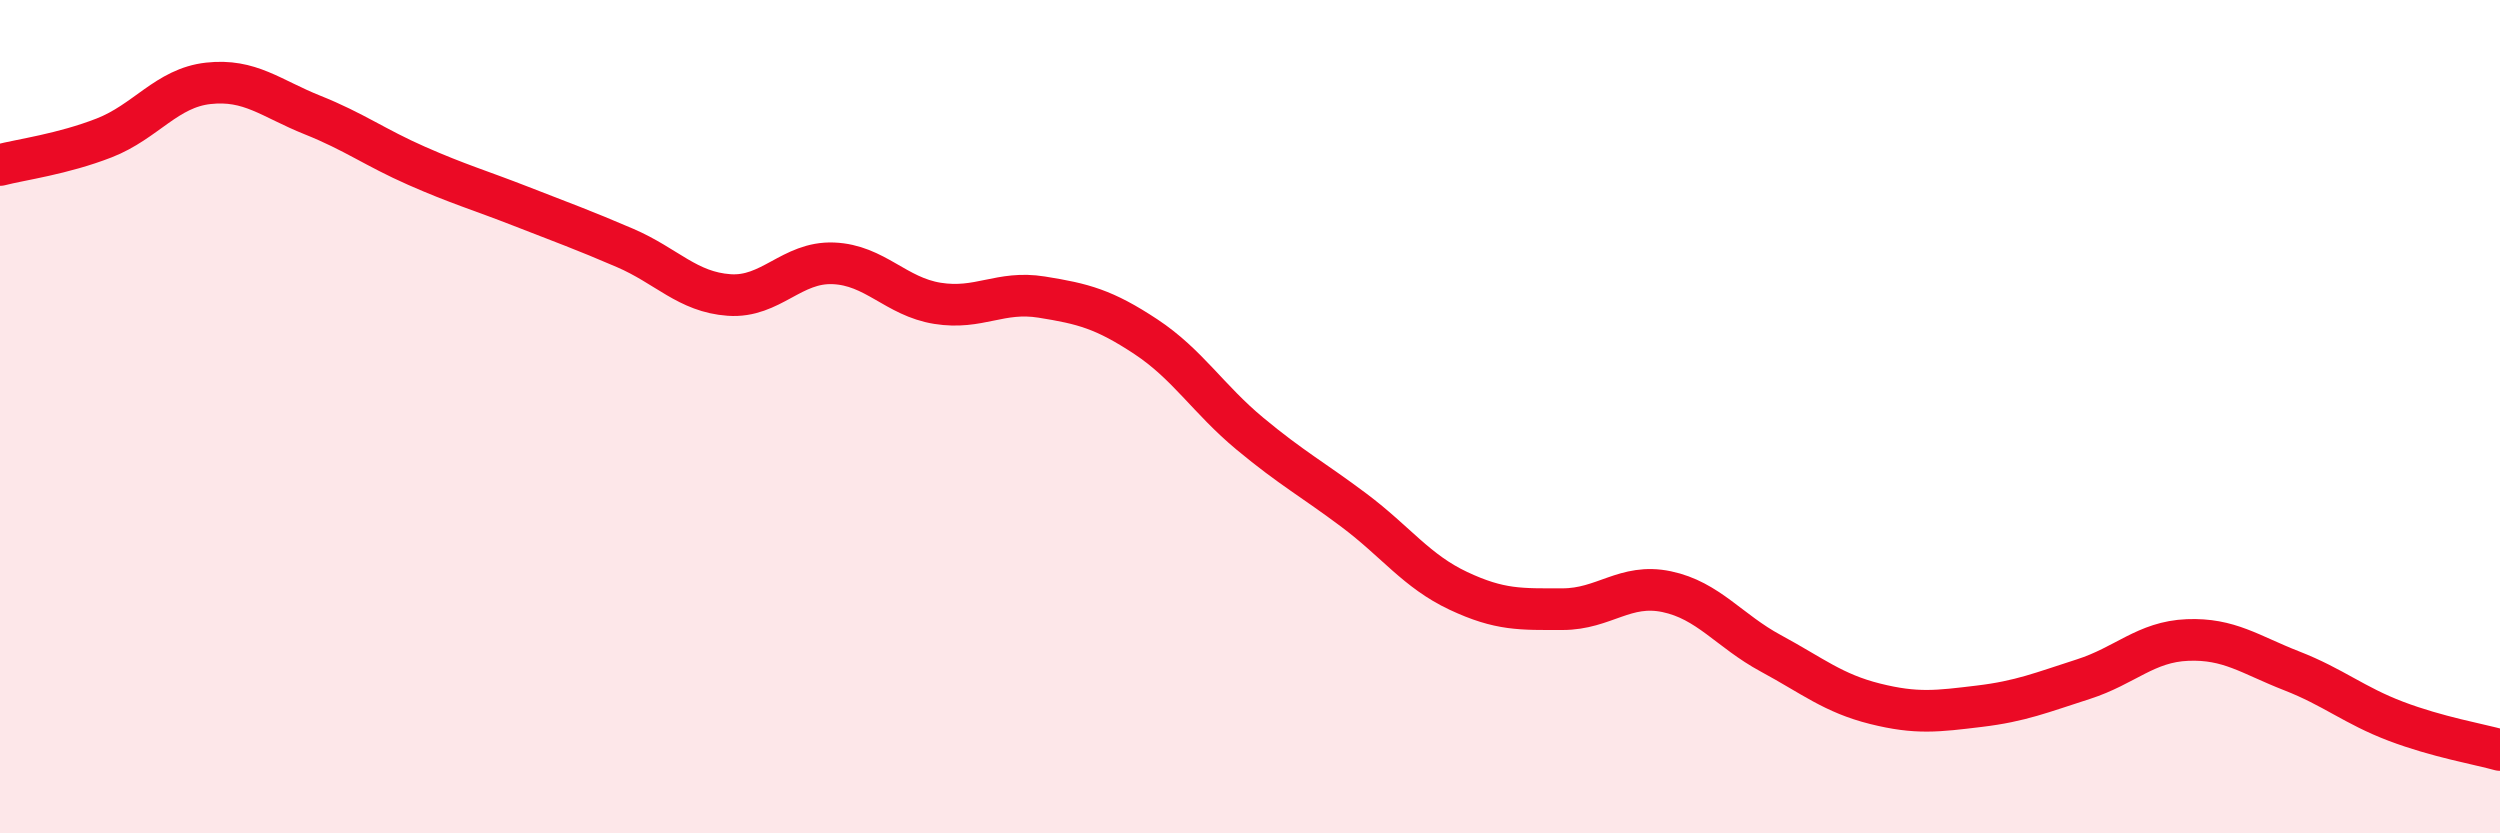 
    <svg width="60" height="20" viewBox="0 0 60 20" xmlns="http://www.w3.org/2000/svg">
      <path
        d="M 0,3.96 C 0.5,3.83 1.5,3.7 2.5,3.31 C 3.5,2.92 4,2.11 5,2 C 6,1.89 6.5,2.36 7.5,2.76 C 8.5,3.16 9,3.54 10,3.98 C 11,4.42 11.5,4.56 12.5,4.95 C 13.5,5.34 14,5.52 15,5.95 C 16,6.38 16.5,7.01 17.5,7.08 C 18.5,7.15 19,6.28 20,6.32 C 21,6.36 21.5,7.12 22.5,7.28 C 23.5,7.44 24,6.97 25,7.13 C 26,7.29 26.5,7.42 27.5,8.08 C 28.5,8.74 29,9.58 30,10.41 C 31,11.24 31.5,11.5 32.5,12.25 C 33.5,13 34,13.71 35,14.18 C 36,14.65 36.5,14.62 37.5,14.62 C 38.5,14.62 39,13.99 40,14.2 C 41,14.41 41.5,15.14 42.5,15.68 C 43.5,16.22 44,16.64 45,16.89 C 46,17.14 46.5,17.07 47.5,16.95 C 48.5,16.83 49,16.62 50,16.3 C 51,15.98 51.5,15.4 52.5,15.36 C 53.5,15.32 54,15.71 55,16.1 C 56,16.49 56.5,16.93 57.5,17.31 C 58.5,17.69 59.5,17.86 60,18L60 20L0 20Z"
        fill="#EB0A25"
        opacity="0.1"
        stroke-linecap="round"
        stroke-linejoin="round"
      />
      <path
        d="M 0,3.96 C 0.5,3.83 1.5,3.7 2.5,3.31 C 3.5,2.92 4,2.11 5,2 C 6,1.89 6.5,2.36 7.5,2.76 C 8.5,3.16 9,3.54 10,3.98 C 11,4.42 11.5,4.56 12.5,4.95 C 13.5,5.34 14,5.52 15,5.95 C 16,6.38 16.5,7.01 17.5,7.08 C 18.5,7.15 19,6.28 20,6.32 C 21,6.36 21.5,7.12 22.5,7.28 C 23.5,7.44 24,6.97 25,7.13 C 26,7.29 26.5,7.42 27.5,8.08 C 28.5,8.74 29,9.58 30,10.41 C 31,11.24 31.5,11.5 32.5,12.25 C 33.5,13 34,13.71 35,14.18 C 36,14.65 36.5,14.62 37.5,14.62 C 38.5,14.62 39,13.99 40,14.2 C 41,14.41 41.5,15.14 42.5,15.68 C 43.5,16.22 44,16.64 45,16.89 C 46,17.14 46.5,17.07 47.5,16.95 C 48.5,16.83 49,16.62 50,16.3 C 51,15.98 51.5,15.4 52.5,15.36 C 53.5,15.32 54,15.71 55,16.1 C 56,16.49 56.5,16.93 57.5,17.31 C 58.5,17.69 59.5,17.86 60,18"
        stroke="#EB0A25"
        stroke-width="1"
        fill="none"
        stroke-linecap="round"
        stroke-linejoin="round"
      />
    </svg>
  